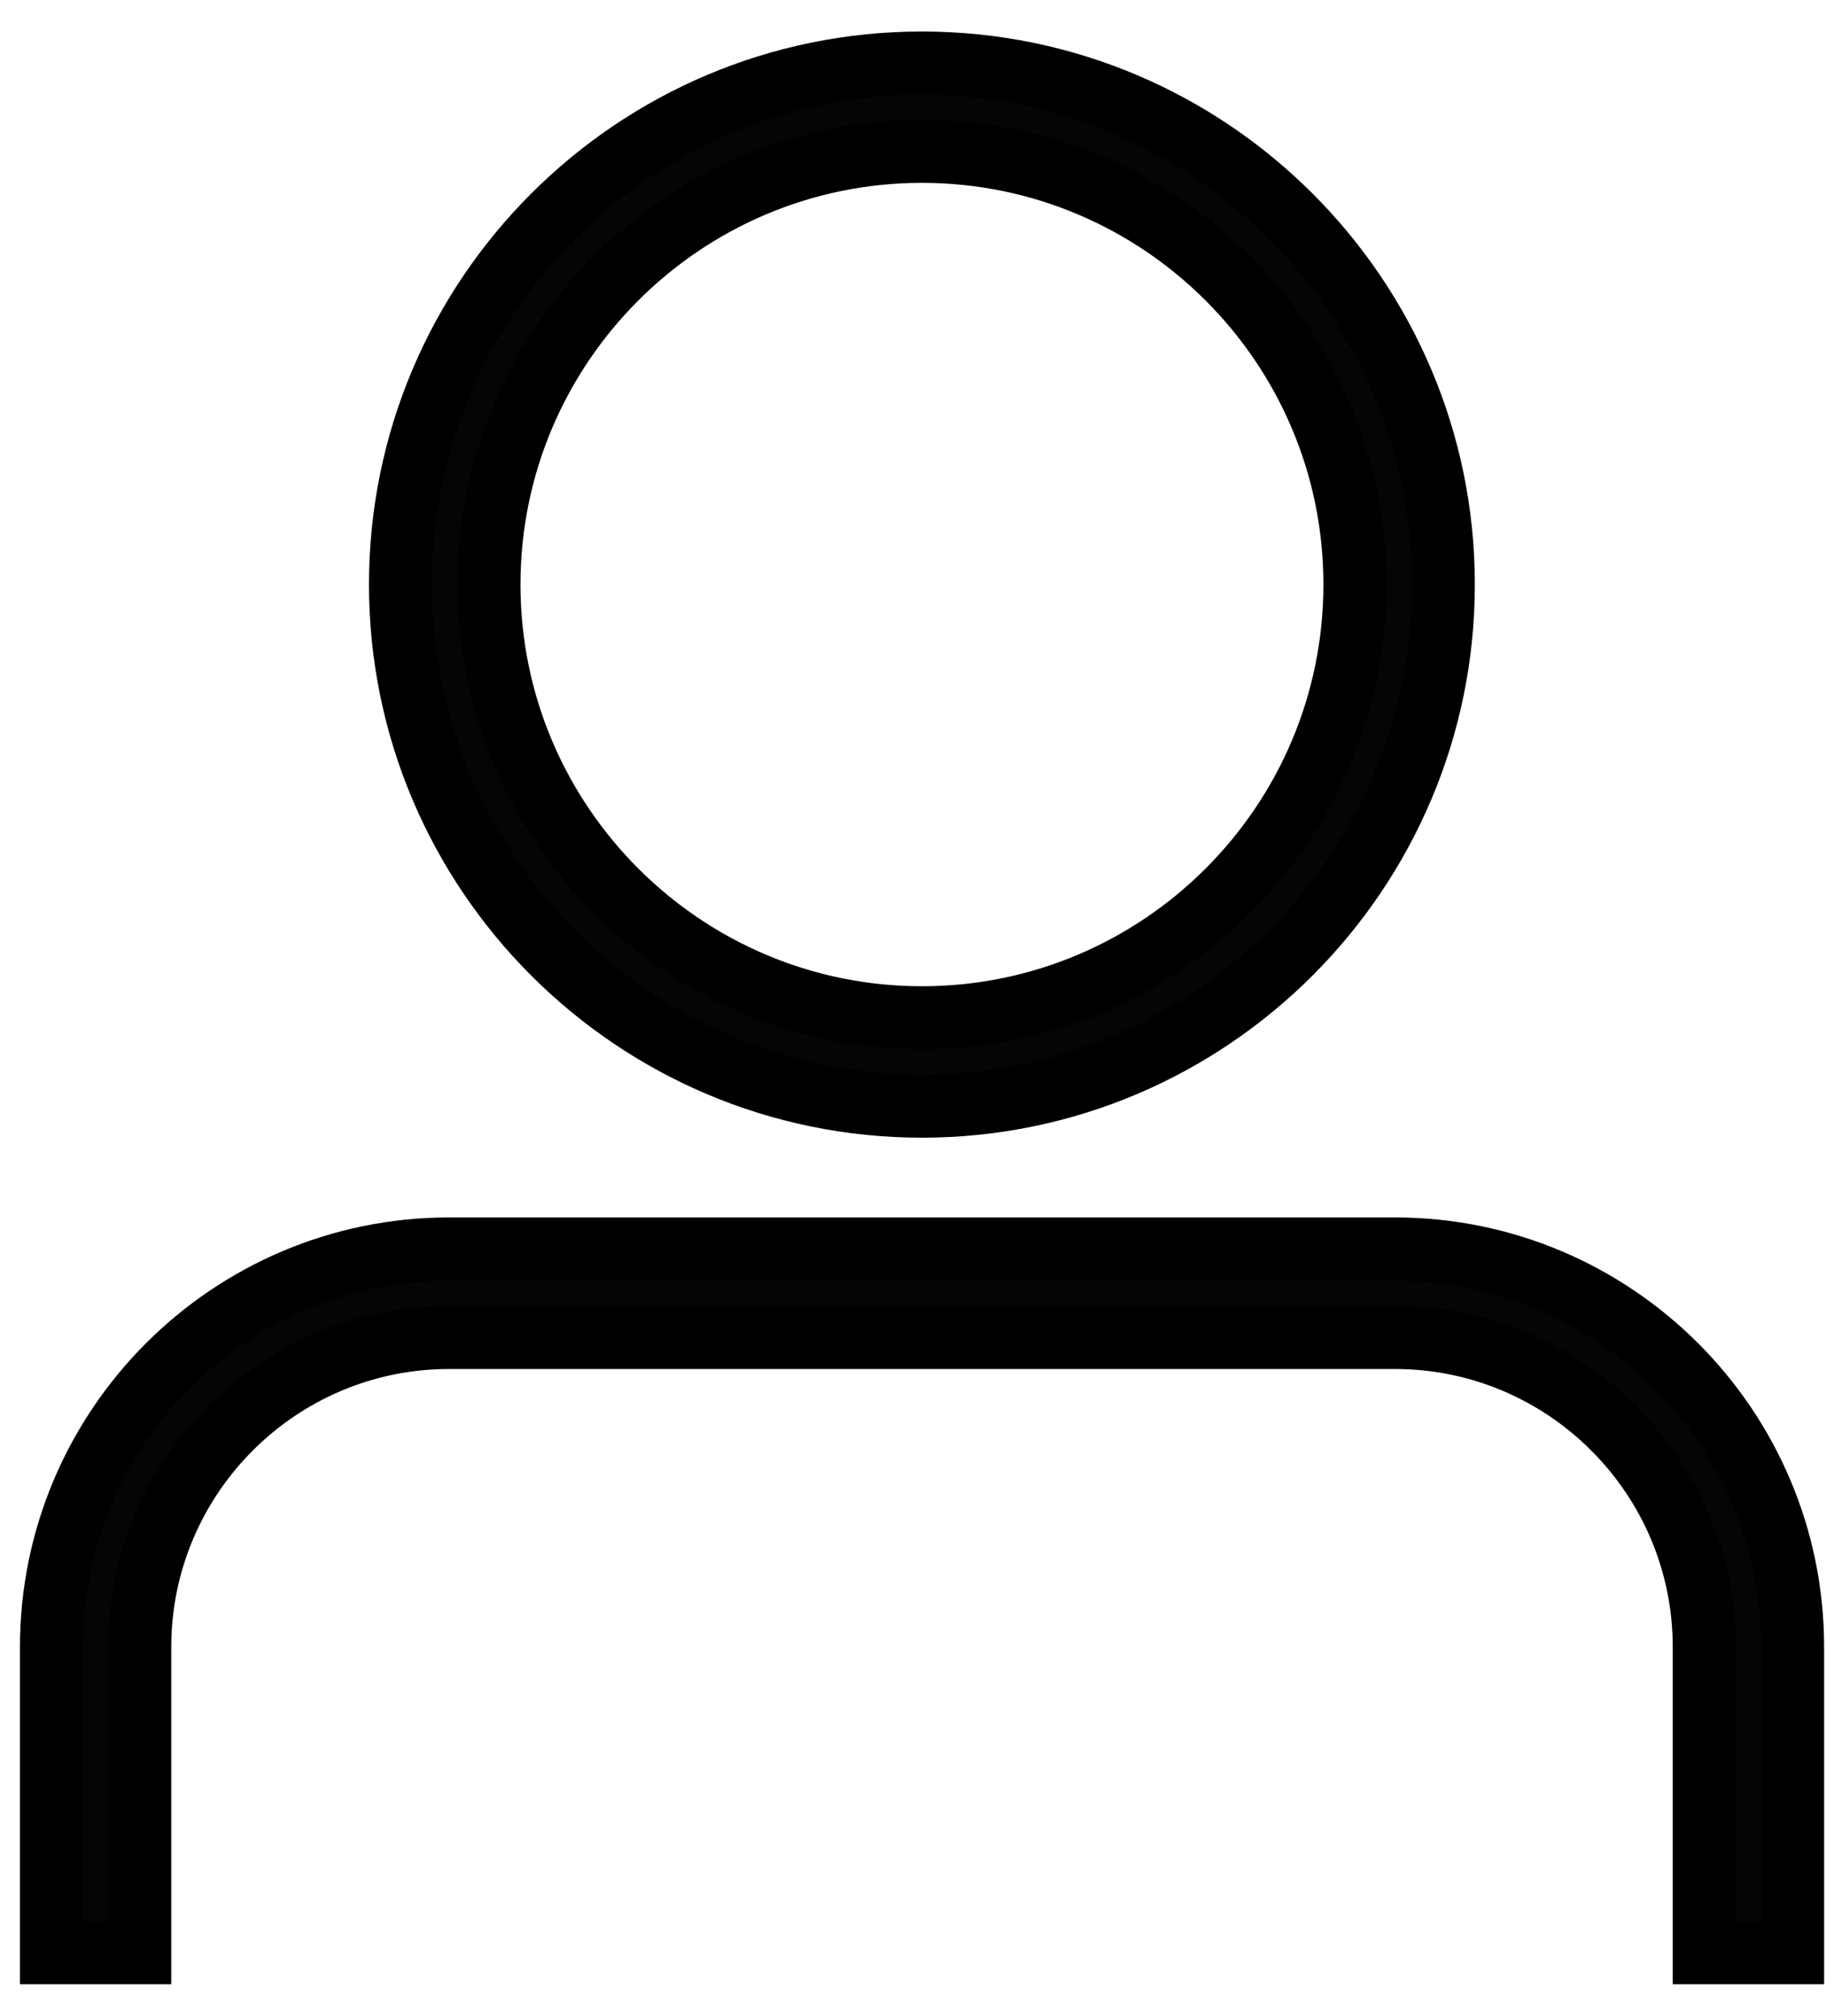 <svg width="29" height="32" viewBox="0 0 29 32" fill="none" xmlns="http://www.w3.org/2000/svg">
<path d="M28.47 31H27.066V26.147C27.066 23.438 24.862 21.233 22.152 21.233H7.134C4.424 21.233 2.22 23.438 2.22 26.147V31H0.817V26.147C0.817 22.663 3.651 19.827 7.134 19.827H22.152C25.636 19.827 28.47 22.661 28.47 26.147V31Z" fill="#050505" stroke="black"/>
<path d="M14.642 17.561C10.076 17.561 6.36 13.845 6.36 9.279C6.36 4.714 10.076 1 14.642 1C19.207 1 22.923 4.716 22.923 9.279C22.923 13.842 19.207 17.561 14.642 17.561ZM14.642 2.403C10.85 2.403 7.766 5.487 7.766 9.279C7.766 13.071 10.85 16.157 14.642 16.157C18.433 16.157 21.518 13.073 21.518 9.279C21.518 5.485 18.433 2.403 14.642 2.403Z" fill="#050505" stroke="black"/>
</svg>

